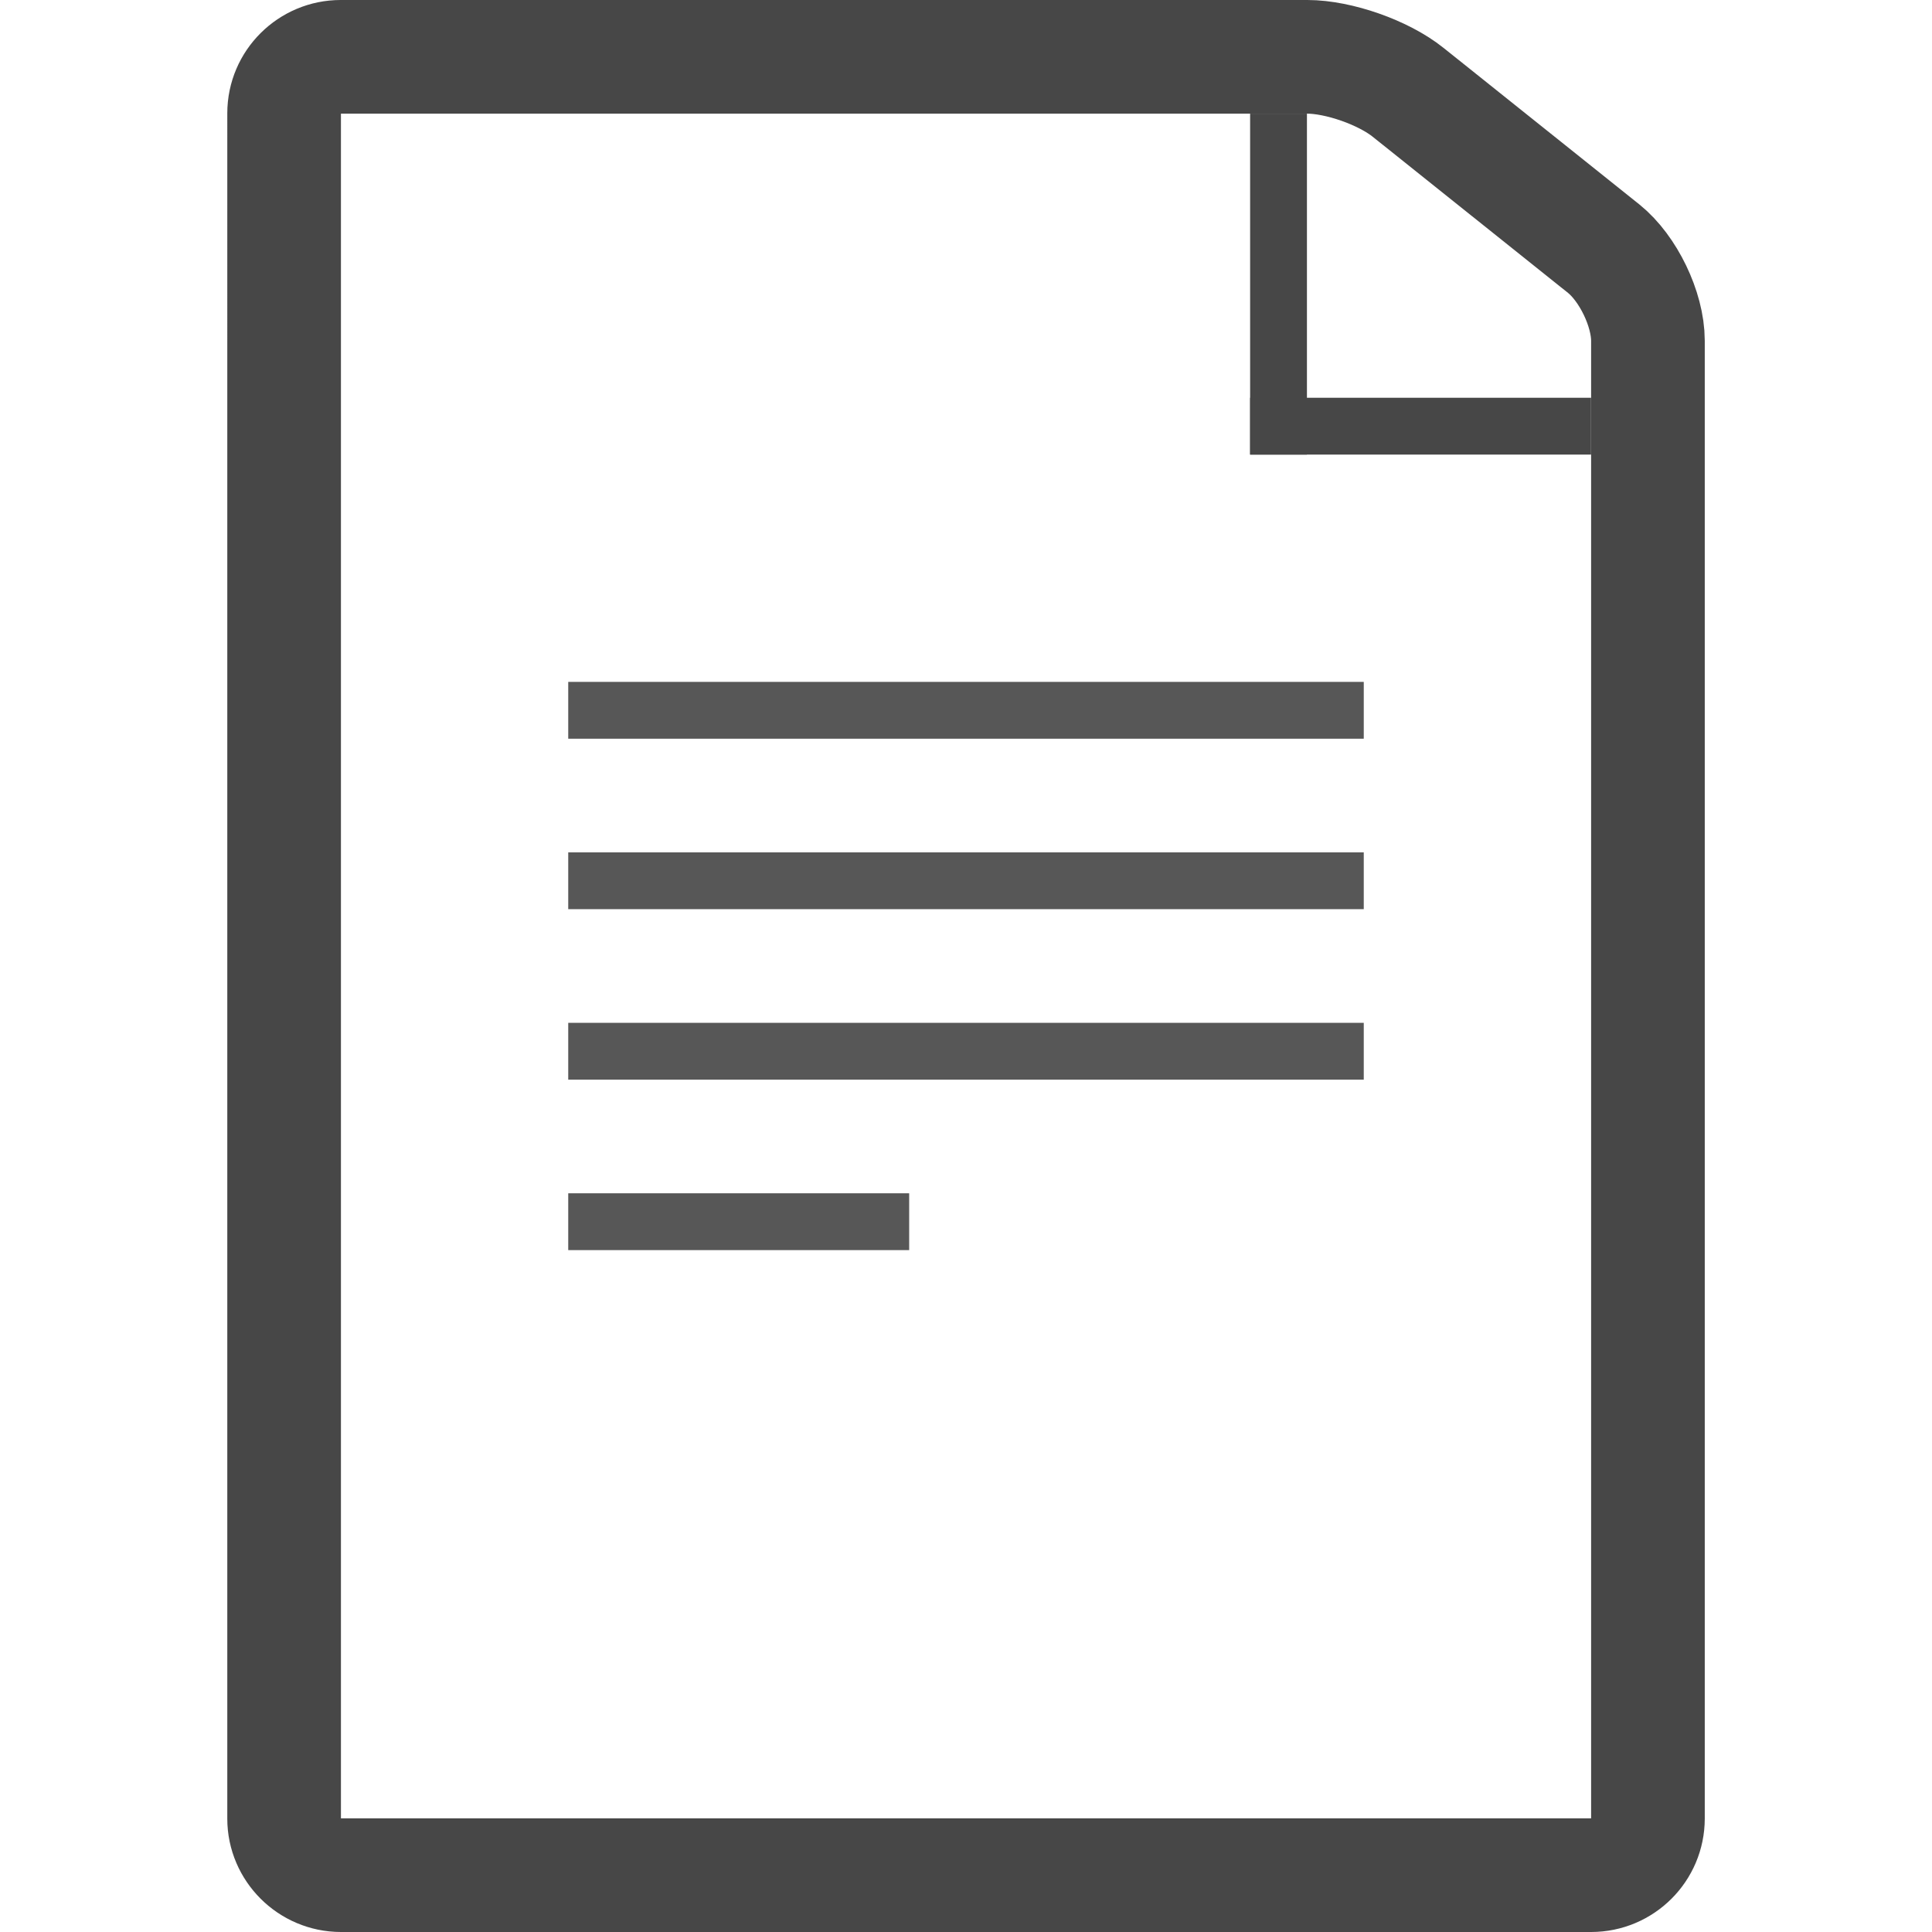 <svg xmlns="http://www.w3.org/2000/svg" width="800px" height="800px" viewBox="-4 0 34 34"><g fill="none" fill-rule="evenodd"><g><path d="M1 1.993c0-.55.45-.993.995-.993h17.01c.55 0 1.34.275 1.776.625l3.44 2.75c.43.345.78 1.065.78 1.622v26.006c0 .55-.447.997-1 .997H2c-.552 0-1-.452-1-.993V1.993z" stroke="#474747" stroke-width="2"></path><g fill="#575757"><path d="M6 12h14v1H6z"></path><path d="M6 15h14v1H6z"></path><path d="M6 18h14v1H6z"></path><path d="M6 21h6v1H6z"></path></g><path fill="#474747" d="M18 2h1v6h-1z"></path><path fill="#474747" d="M18 7h6v1h-6z"></path></g></g></svg>